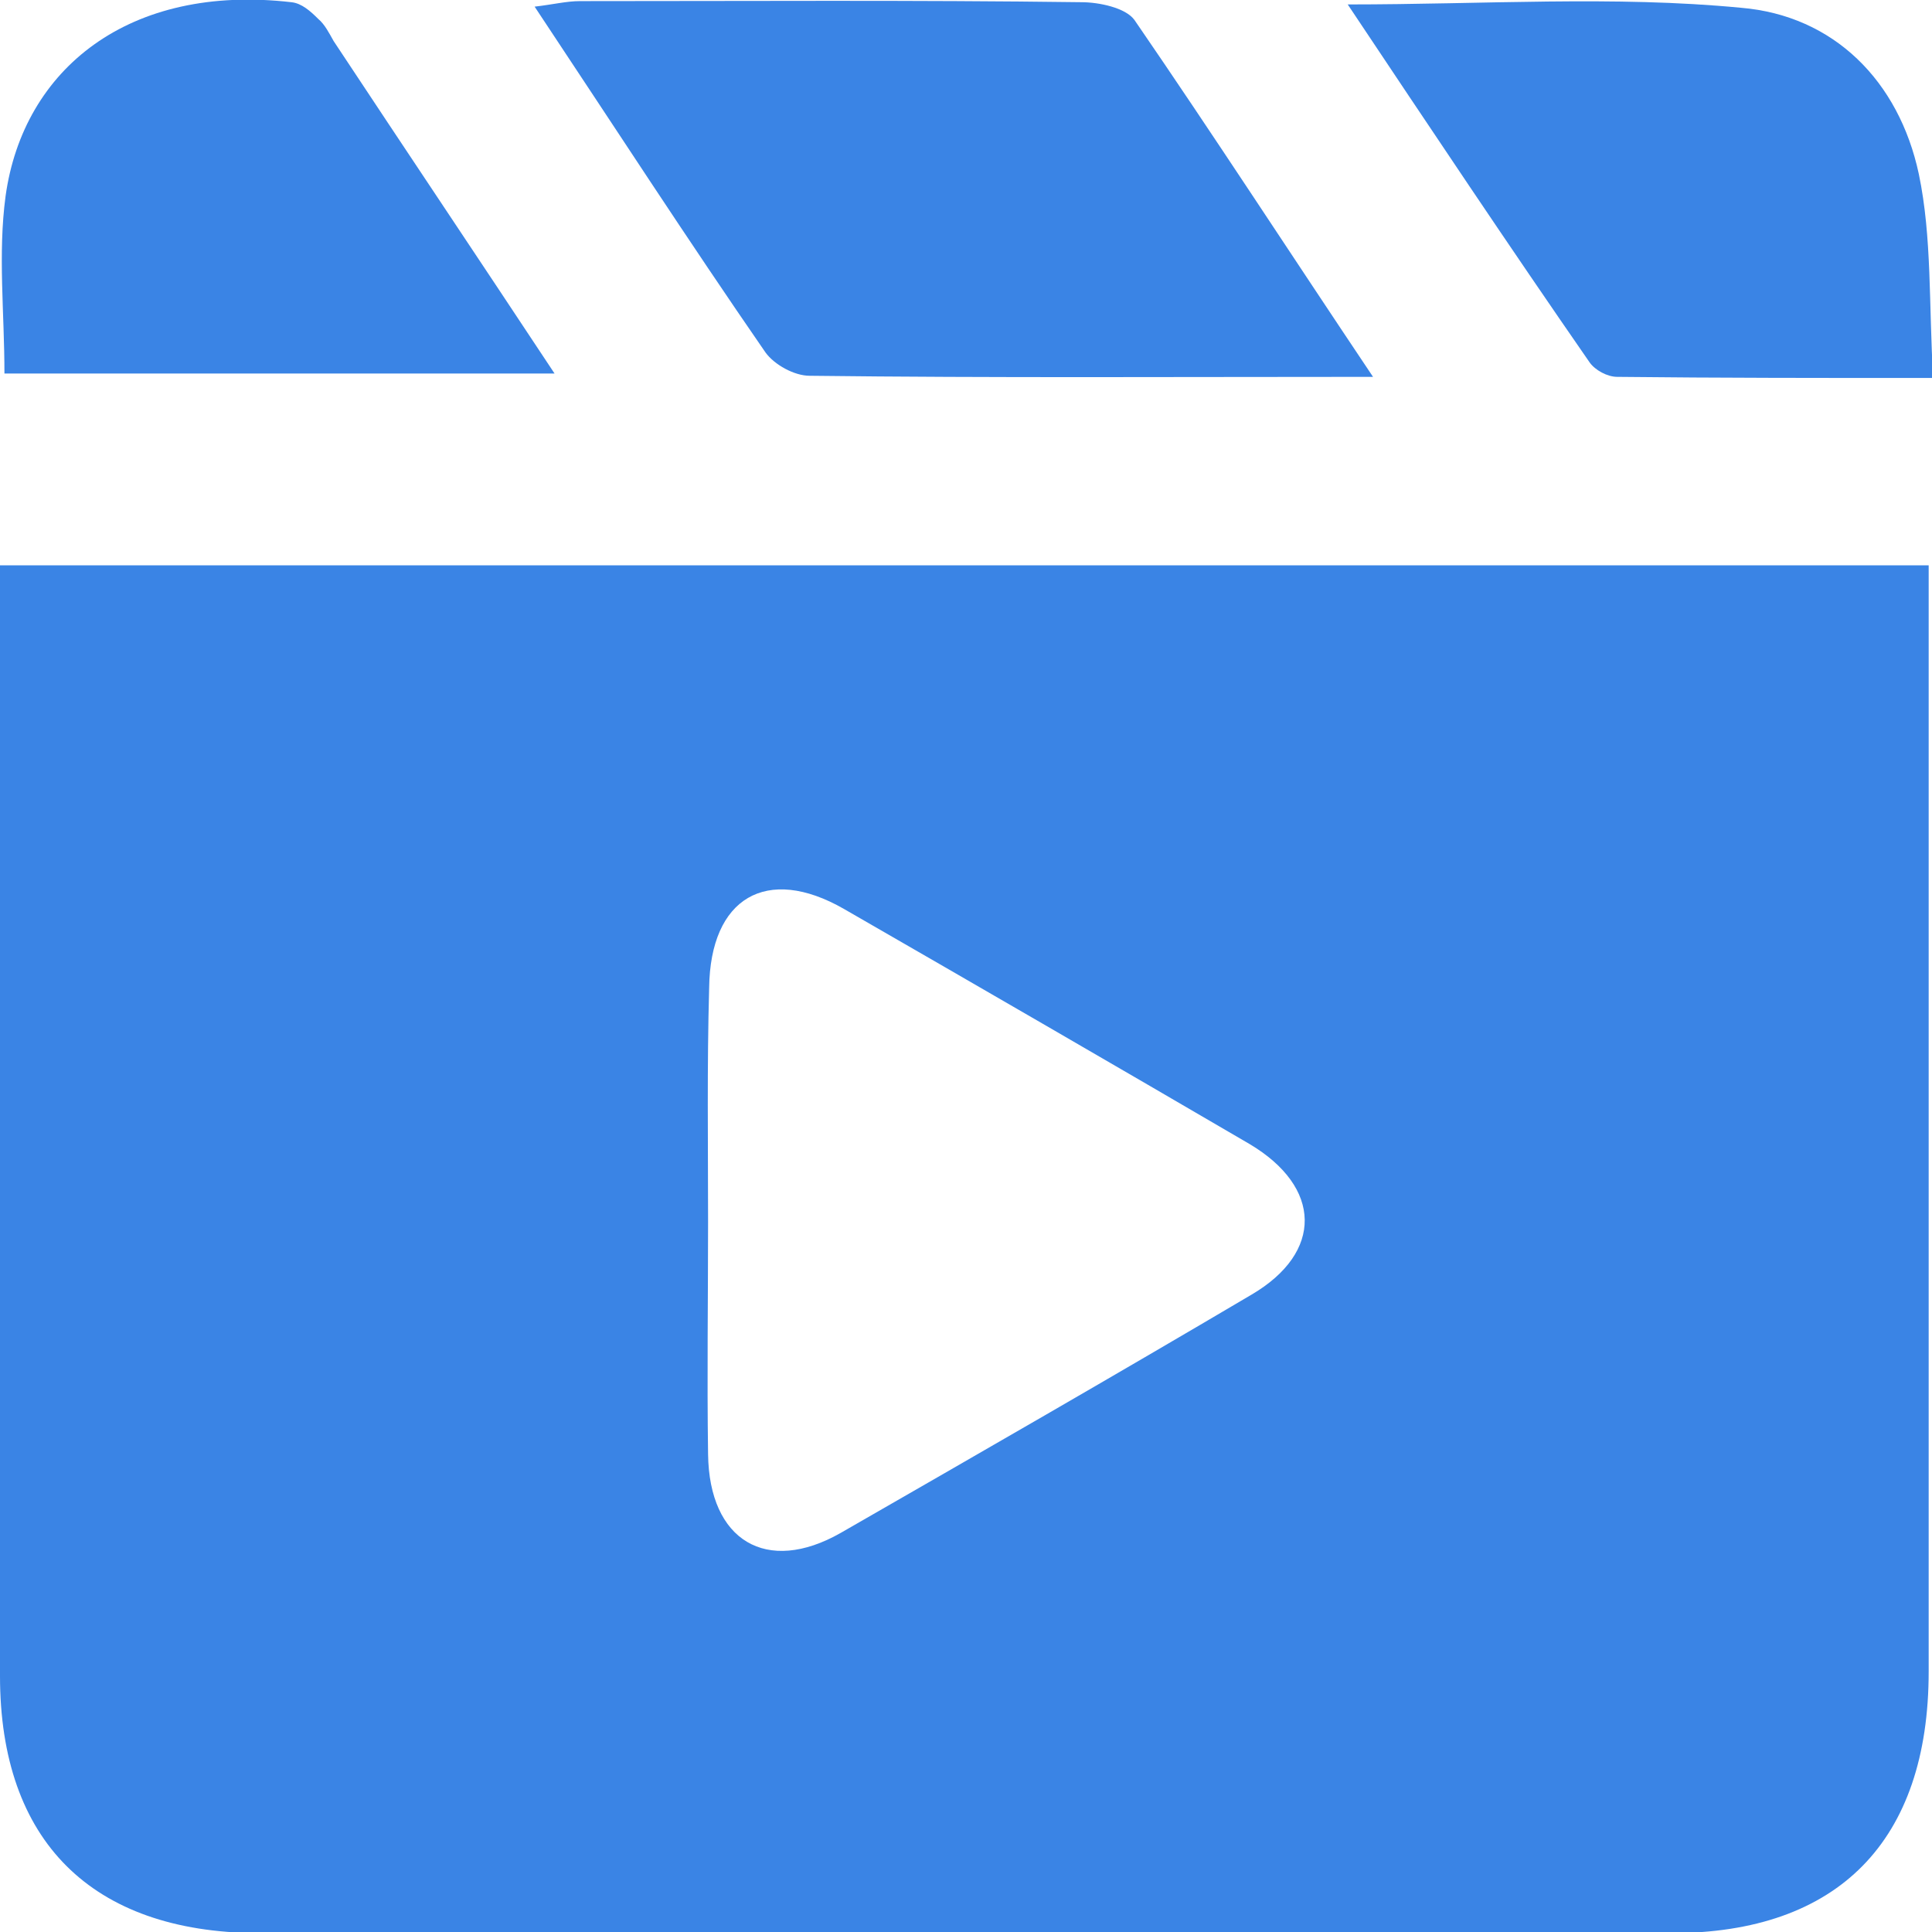 <svg xmlns="http://www.w3.org/2000/svg" width="50" height="50" viewBox="0 0 50 50" fill="none"><g clip-path="url(#clip0_5675_11210)"><path d="M49.914 14.63C49.914 15.204 49.914 15.663 49.914 16.15C49.914 25.186 49.914 34.222 49.914 43.259C49.914 47.648 47.57 50.029 43.253 50.029C31.046 50.029 18.868 50.029 6.661 50.029C2.373 50 0 47.648 0 43.373C0 34.337 0 25.301 0 16.265C0 15.749 0 15.232 0 14.63C16.638 14.63 33.162 14.63 49.914 14.63ZM18.325 31.612C18.325 33.62 18.296 35.628 18.325 37.636C18.353 39.874 19.84 40.763 21.755 39.673C25.3 37.636 28.845 35.599 32.39 33.505C34.248 32.415 34.22 30.723 32.333 29.604C28.845 27.567 25.329 25.531 21.841 23.523C19.84 22.375 18.382 23.236 18.353 25.559C18.296 27.596 18.325 29.604 18.325 31.612Z" fill="#3A84E5"></path><path d="M35.534 9.753C30.445 9.753 25.7 9.782 20.954 9.725C20.554 9.725 20.04 9.438 19.811 9.122C17.81 6.225 15.894 3.27 13.836 0.172C14.322 0.115 14.665 0.029 15.008 0.029C19.325 0.029 23.67 -3.02568e-05 27.987 0.057C28.444 0.057 29.13 0.201 29.359 0.516C31.389 3.471 33.361 6.512 35.534 9.753Z" fill="#3A84E5"></path><path d="M34.879 0.115C38.424 0.115 41.769 -0.115 45.056 0.201C47.458 0.402 49.144 2.094 49.659 4.504C50.002 6.139 49.916 7.889 50.03 9.782C47.143 9.782 44.484 9.782 41.854 9.753C41.597 9.753 41.283 9.581 41.14 9.38C39.053 6.368 37.023 3.328 34.879 0.115Z" fill="#3A84E5"></path><path d="M0.115 9.667C0.115 8.09 -0.056 6.569 0.144 5.078C0.601 1.779 3.346 -0.43 7.548 0.058C7.805 0.086 8.034 0.287 8.234 0.488C8.406 0.631 8.52 0.861 8.634 1.062C10.493 3.873 12.379 6.684 14.352 9.667C9.492 9.667 4.832 9.667 0.115 9.667Z" fill="#3A84E5"></path></g><defs><clipPath id="clip0_5675_11210"><rect width="50" height="50" fill="white"></rect></clipPath></defs></svg>